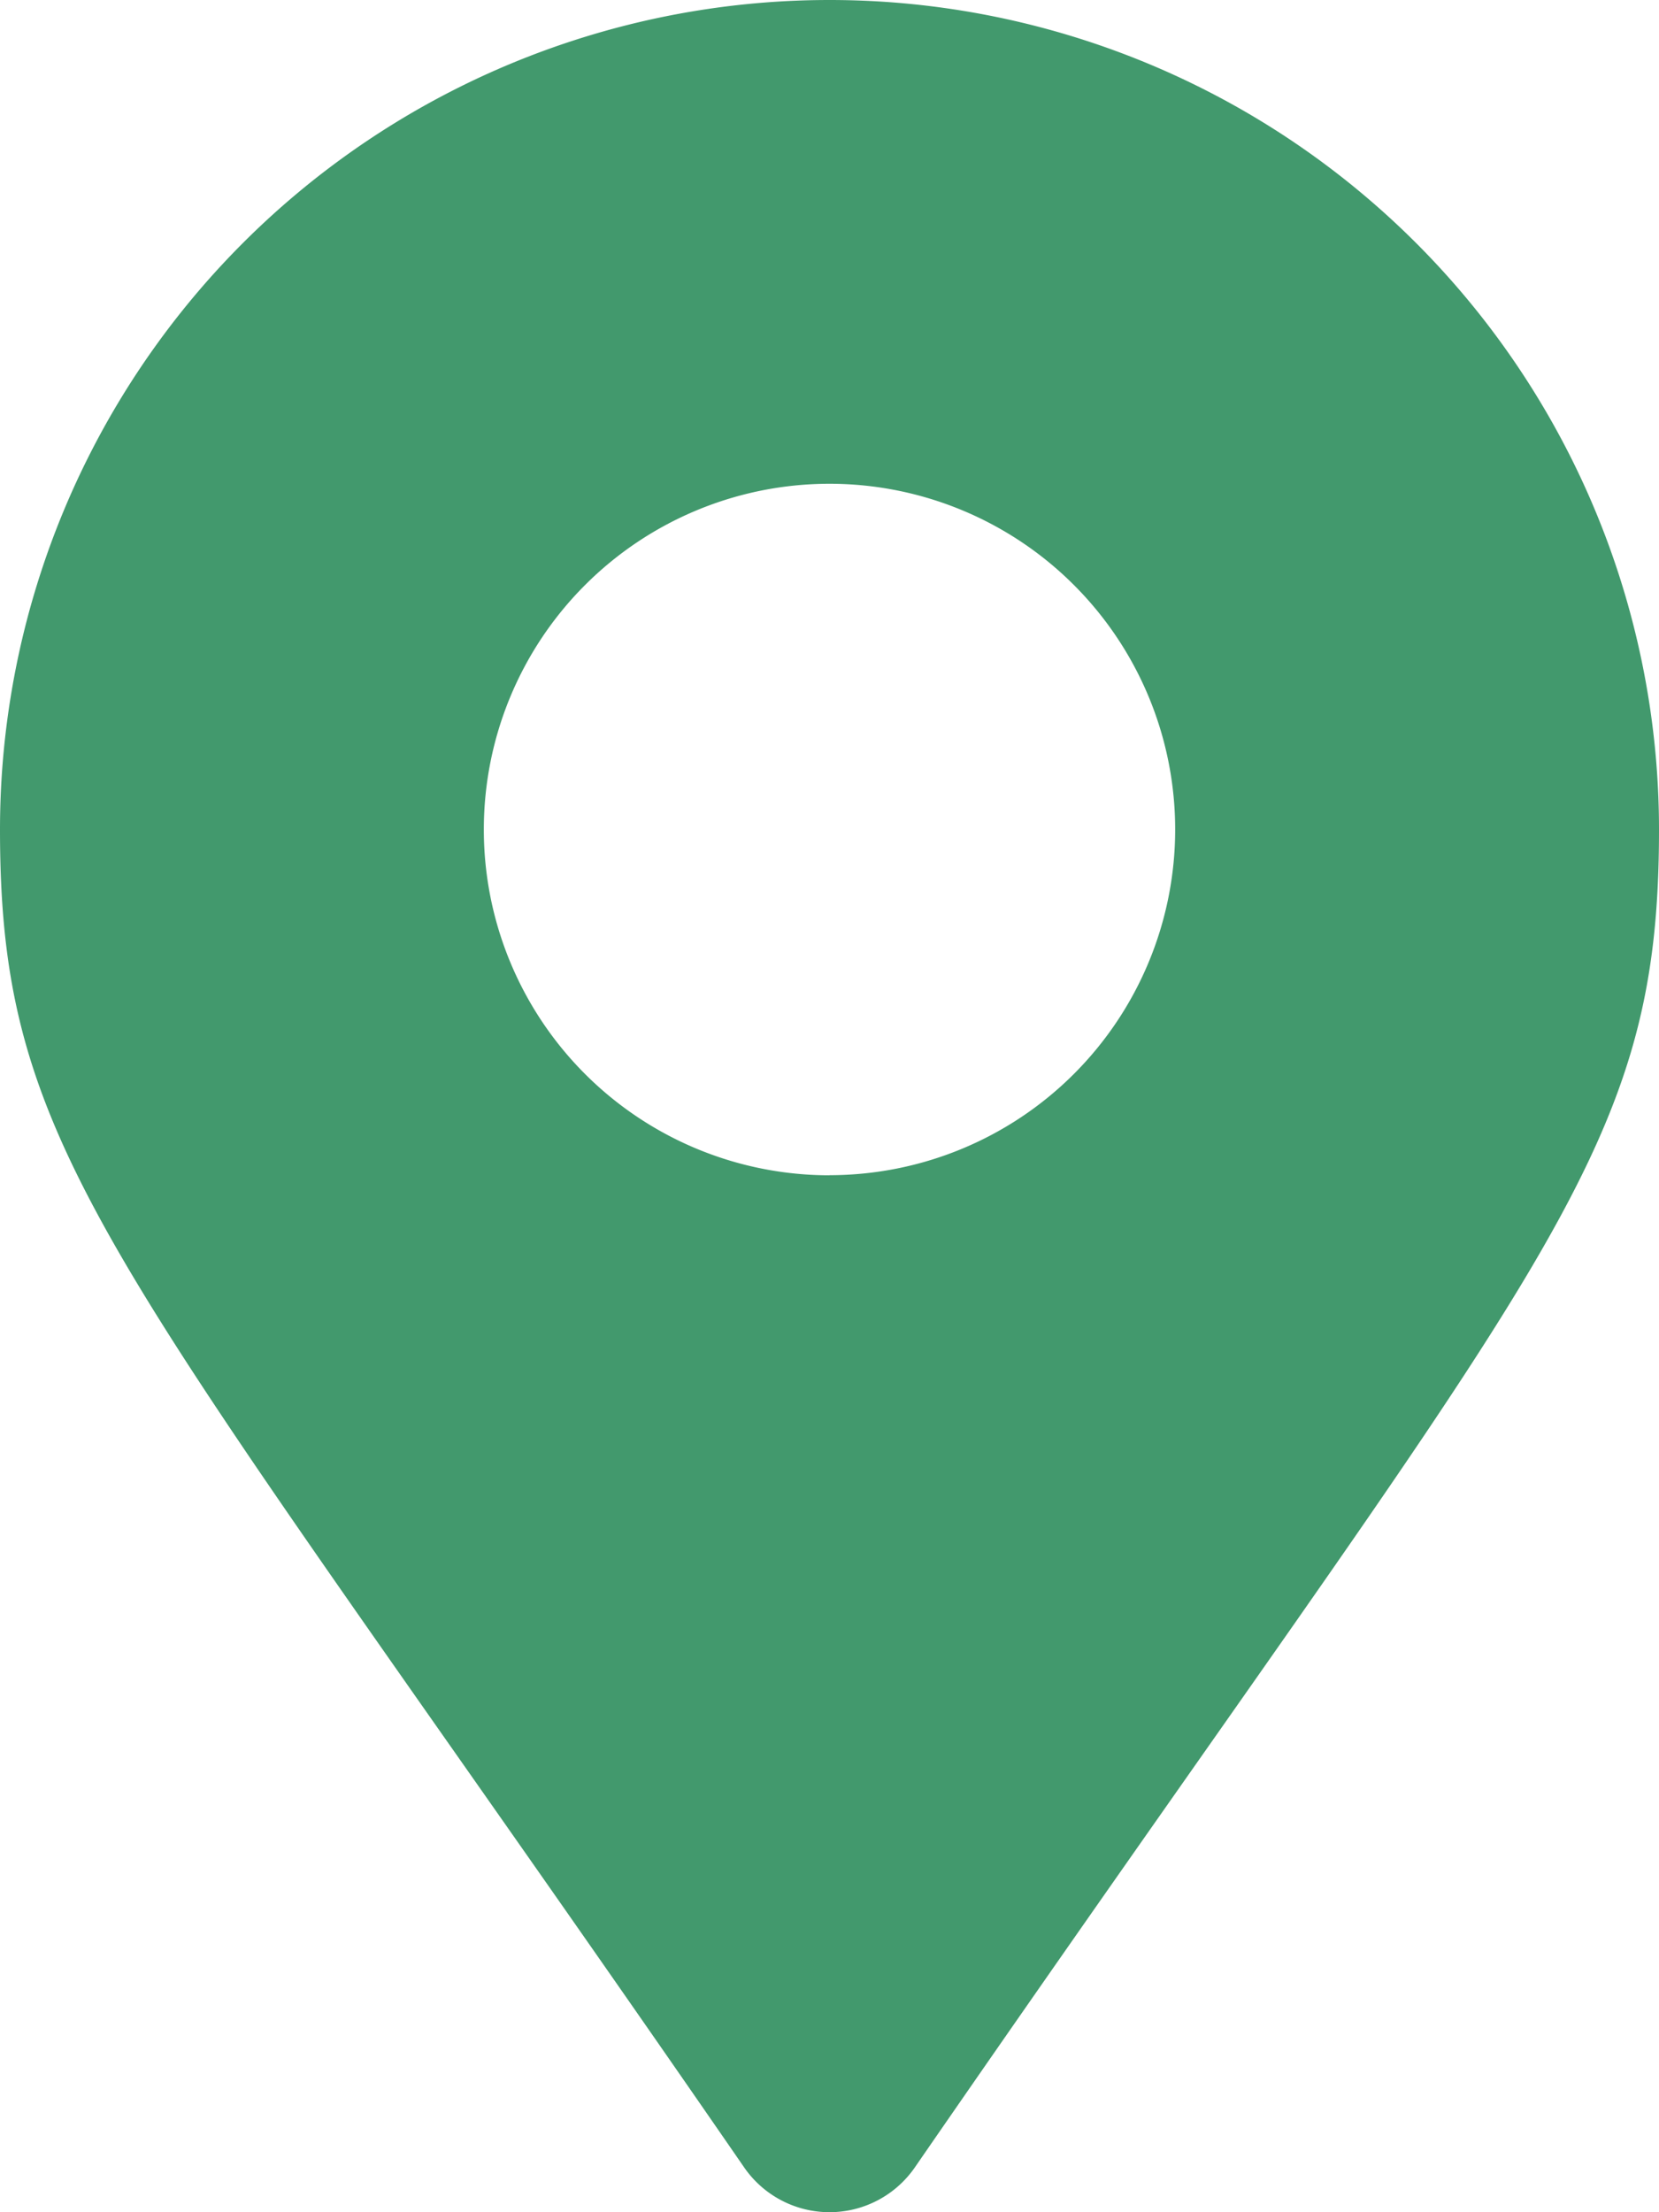 <svg xmlns="http://www.w3.org/2000/svg" width="15.358" height="20.477" viewBox="0 0 15.358 20.477">
  <path id="icon-map" d="M6.89,20.064C1.079,11.64,0,10.775,0,7.679a7.679,7.679,0,0,1,15.358,0c0,3.1-1.079,3.961-6.89,12.385A.96.96,0,0,1,6.89,20.064Zm.789-9.186a3.2,3.2,0,1,0-3.2-3.2A3.2,3.2,0,0,0,7.679,10.879Z" fill="#42996d"/>
</svg>
